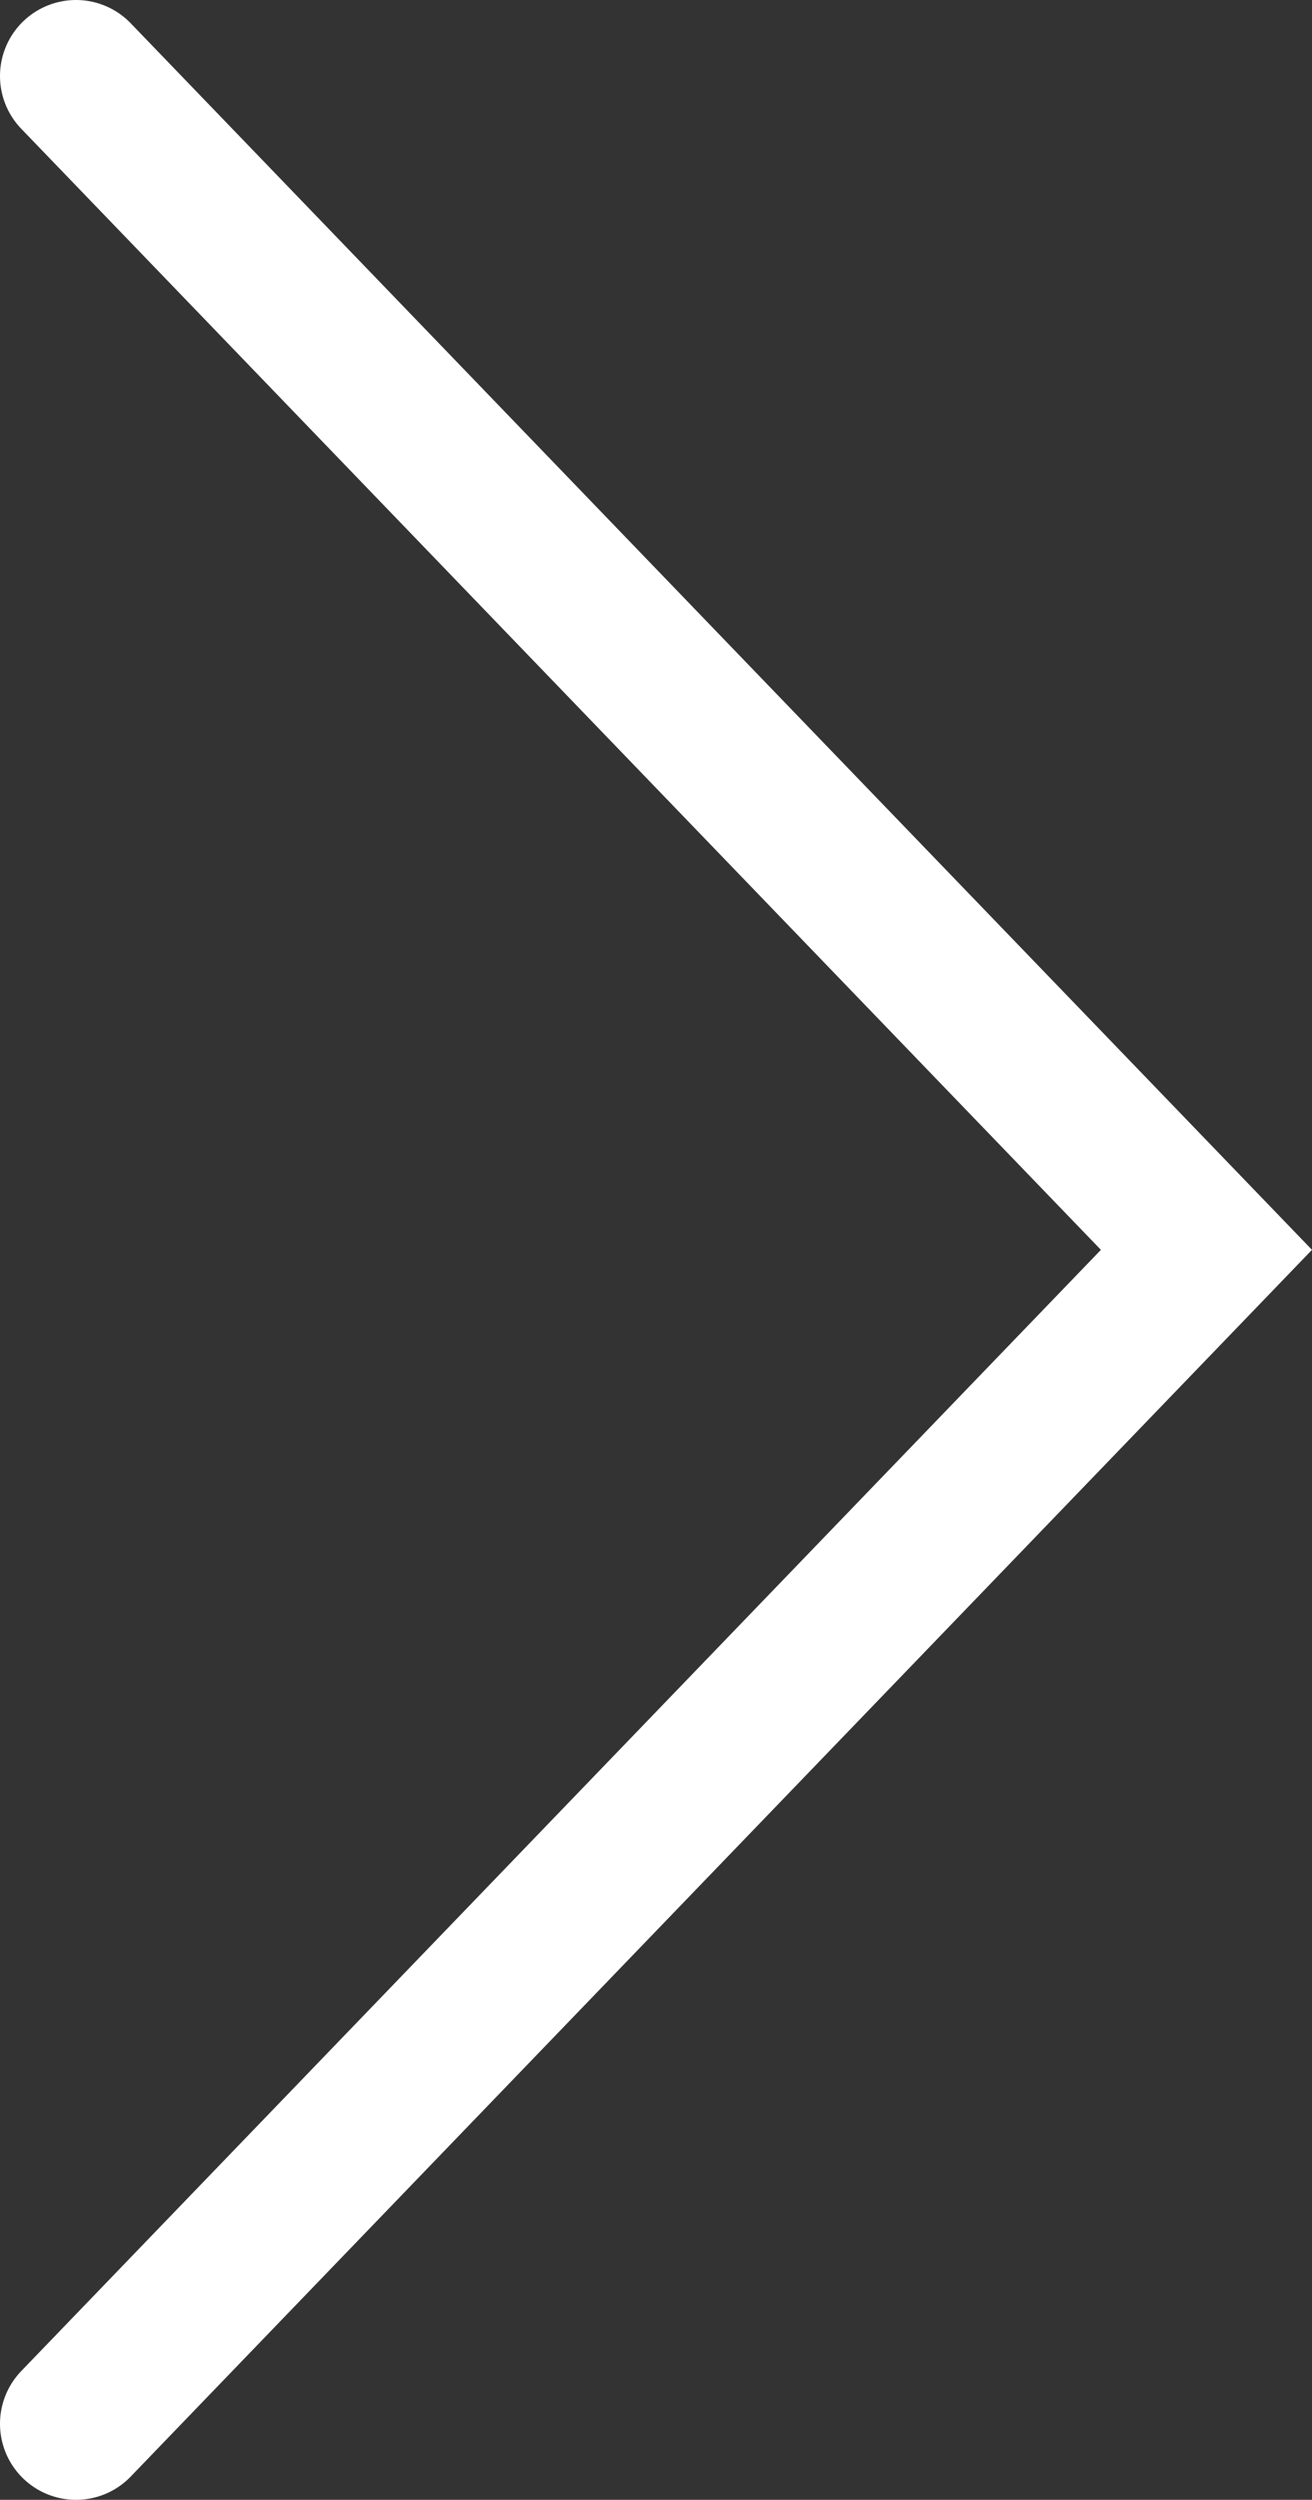<?xml version="1.0" encoding="UTF-8"?> <svg xmlns="http://www.w3.org/2000/svg" viewBox="0 0 94.96 180.83"><rect x="0" y="0" width="94.96" height="180.83" fill="#333333" stroke="none"/> <defs> <style>.cls-1{fill:none;stroke:#fff;stroke-linecap:round;stroke-miterlimit:10;stroke-width:11px;}</style> </defs> <g id="Слой_2" data-name="Слой 2"> <g id="Слой_1-2" data-name="Слой 1"> <polyline class="cls-1" points="5.5 5.5 46.41 47.96 87.32 90.41 46.41 132.87 5.5 175.33"></polyline> </g> </g> </svg> 